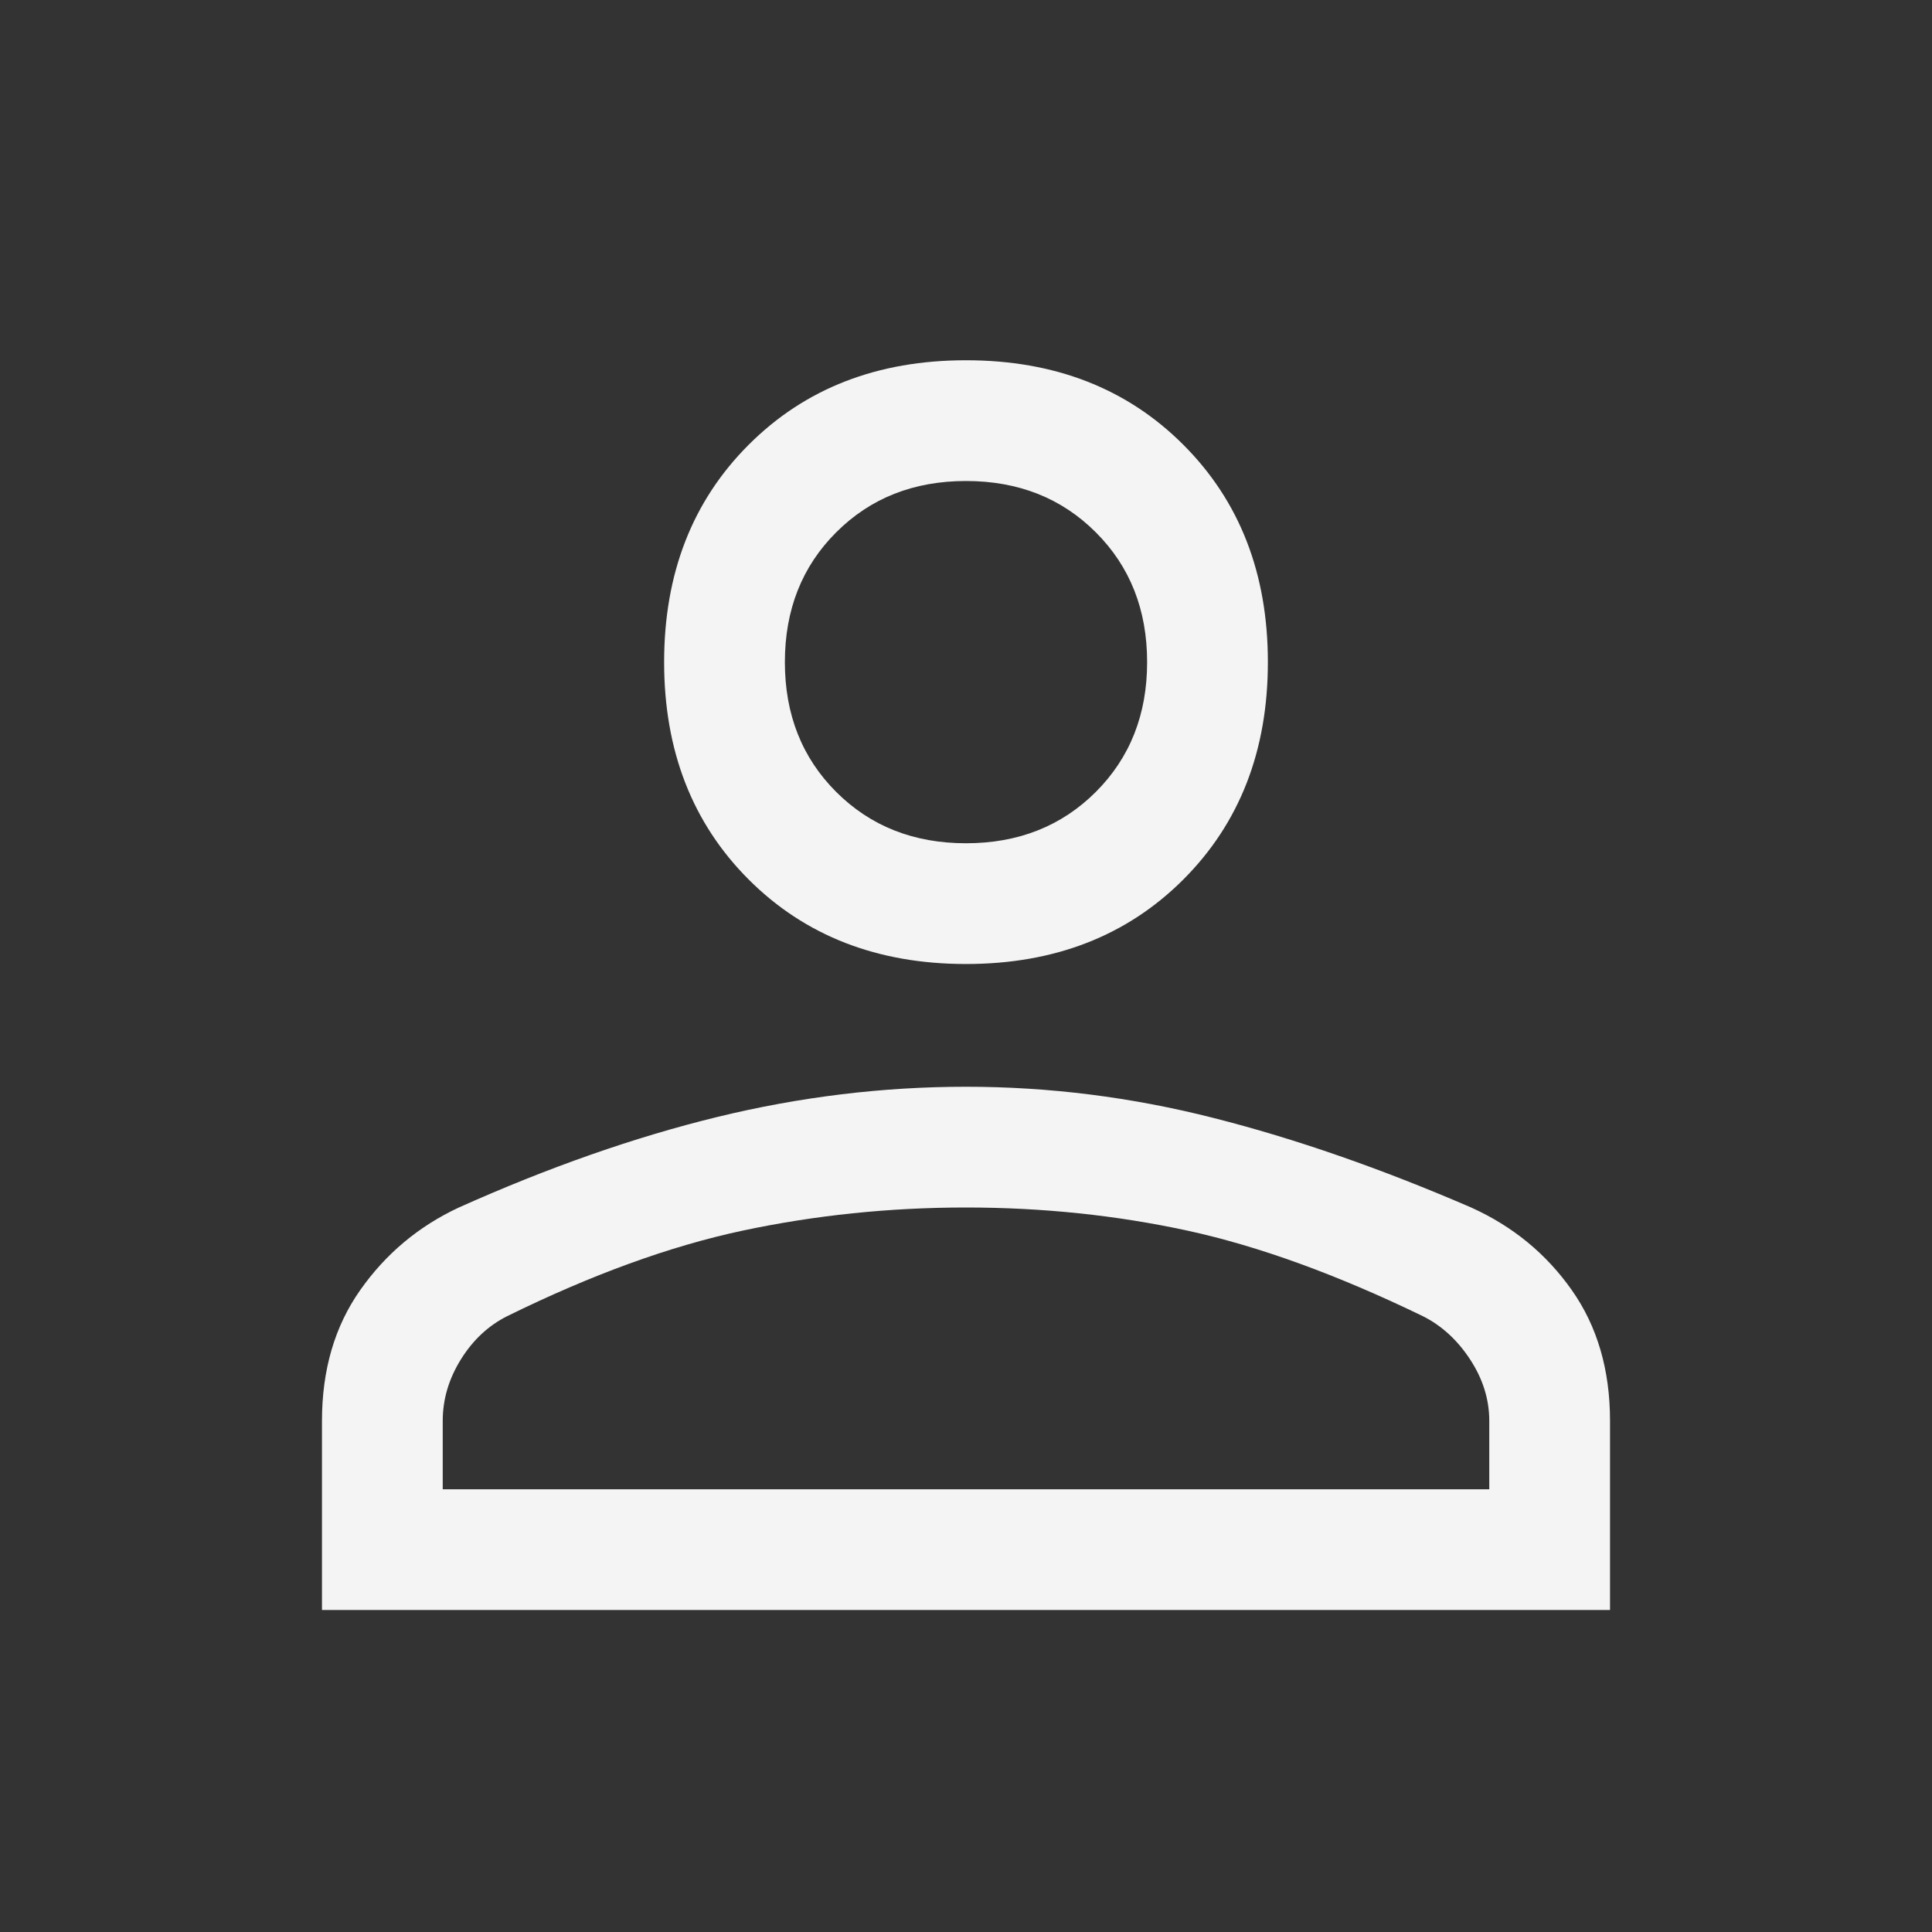 <svg width="32" height="32" viewBox="0 0 32 32" fill="none" xmlns="http://www.w3.org/2000/svg">
<rect x="0" y="0" width="32" height="32" fill="#333333" stroke="none"/>
<path d="M16 15.967C14.533 15.967 13.333 15.5 12.4 14.567C11.467 13.633 11 12.433 11 10.967C11 9.5 11.467 8.3 12.4 7.367C13.333 6.433 14.533 5.967 16 5.967C17.467 5.967 18.667 6.433 19.6 7.367C20.533 8.3 21 9.5 21 10.967C21 12.433 20.533 13.633 19.6 14.567C18.667 15.5 17.467 15.967 16 15.967ZM5.333 26.667V23.533C5.333 22.689 5.544 21.967 5.967 21.367C6.389 20.767 6.933 20.311 7.6 20C9.089 19.333 10.517 18.833 11.883 18.5C13.25 18.167 14.622 18 16 18C17.378 18 18.744 18.172 20.1 18.517C21.456 18.861 22.878 19.356 24.367 20C25.056 20.311 25.611 20.767 26.033 21.367C26.456 21.967 26.667 22.689 26.667 23.533V26.667H5.333ZM7.333 24.667H24.667V23.533C24.667 23.178 24.561 22.839 24.35 22.517C24.139 22.195 23.878 21.956 23.567 21.8C22.145 21.111 20.845 20.639 19.667 20.383C18.489 20.128 17.267 20 16 20C14.733 20 13.5 20.128 12.3 20.383C11.1 20.639 9.8 21.111 8.4 21.8C8.089 21.956 7.833 22.195 7.633 22.517C7.433 22.839 7.333 23.178 7.333 23.533V24.667ZM16 13.967C16.867 13.967 17.583 13.683 18.15 13.117C18.717 12.55 19 11.833 19 10.967C19 10.1 18.717 9.383 18.15 8.817C17.583 8.25 16.867 7.967 16 7.967C15.133 7.967 14.417 8.25 13.85 8.817C13.283 9.383 13 10.1 13 10.967C13 11.833 13.283 12.55 13.85 13.117C14.417 13.683 15.133 13.967 16 13.967Z" fill="#F4F4F4"/>
</svg>
